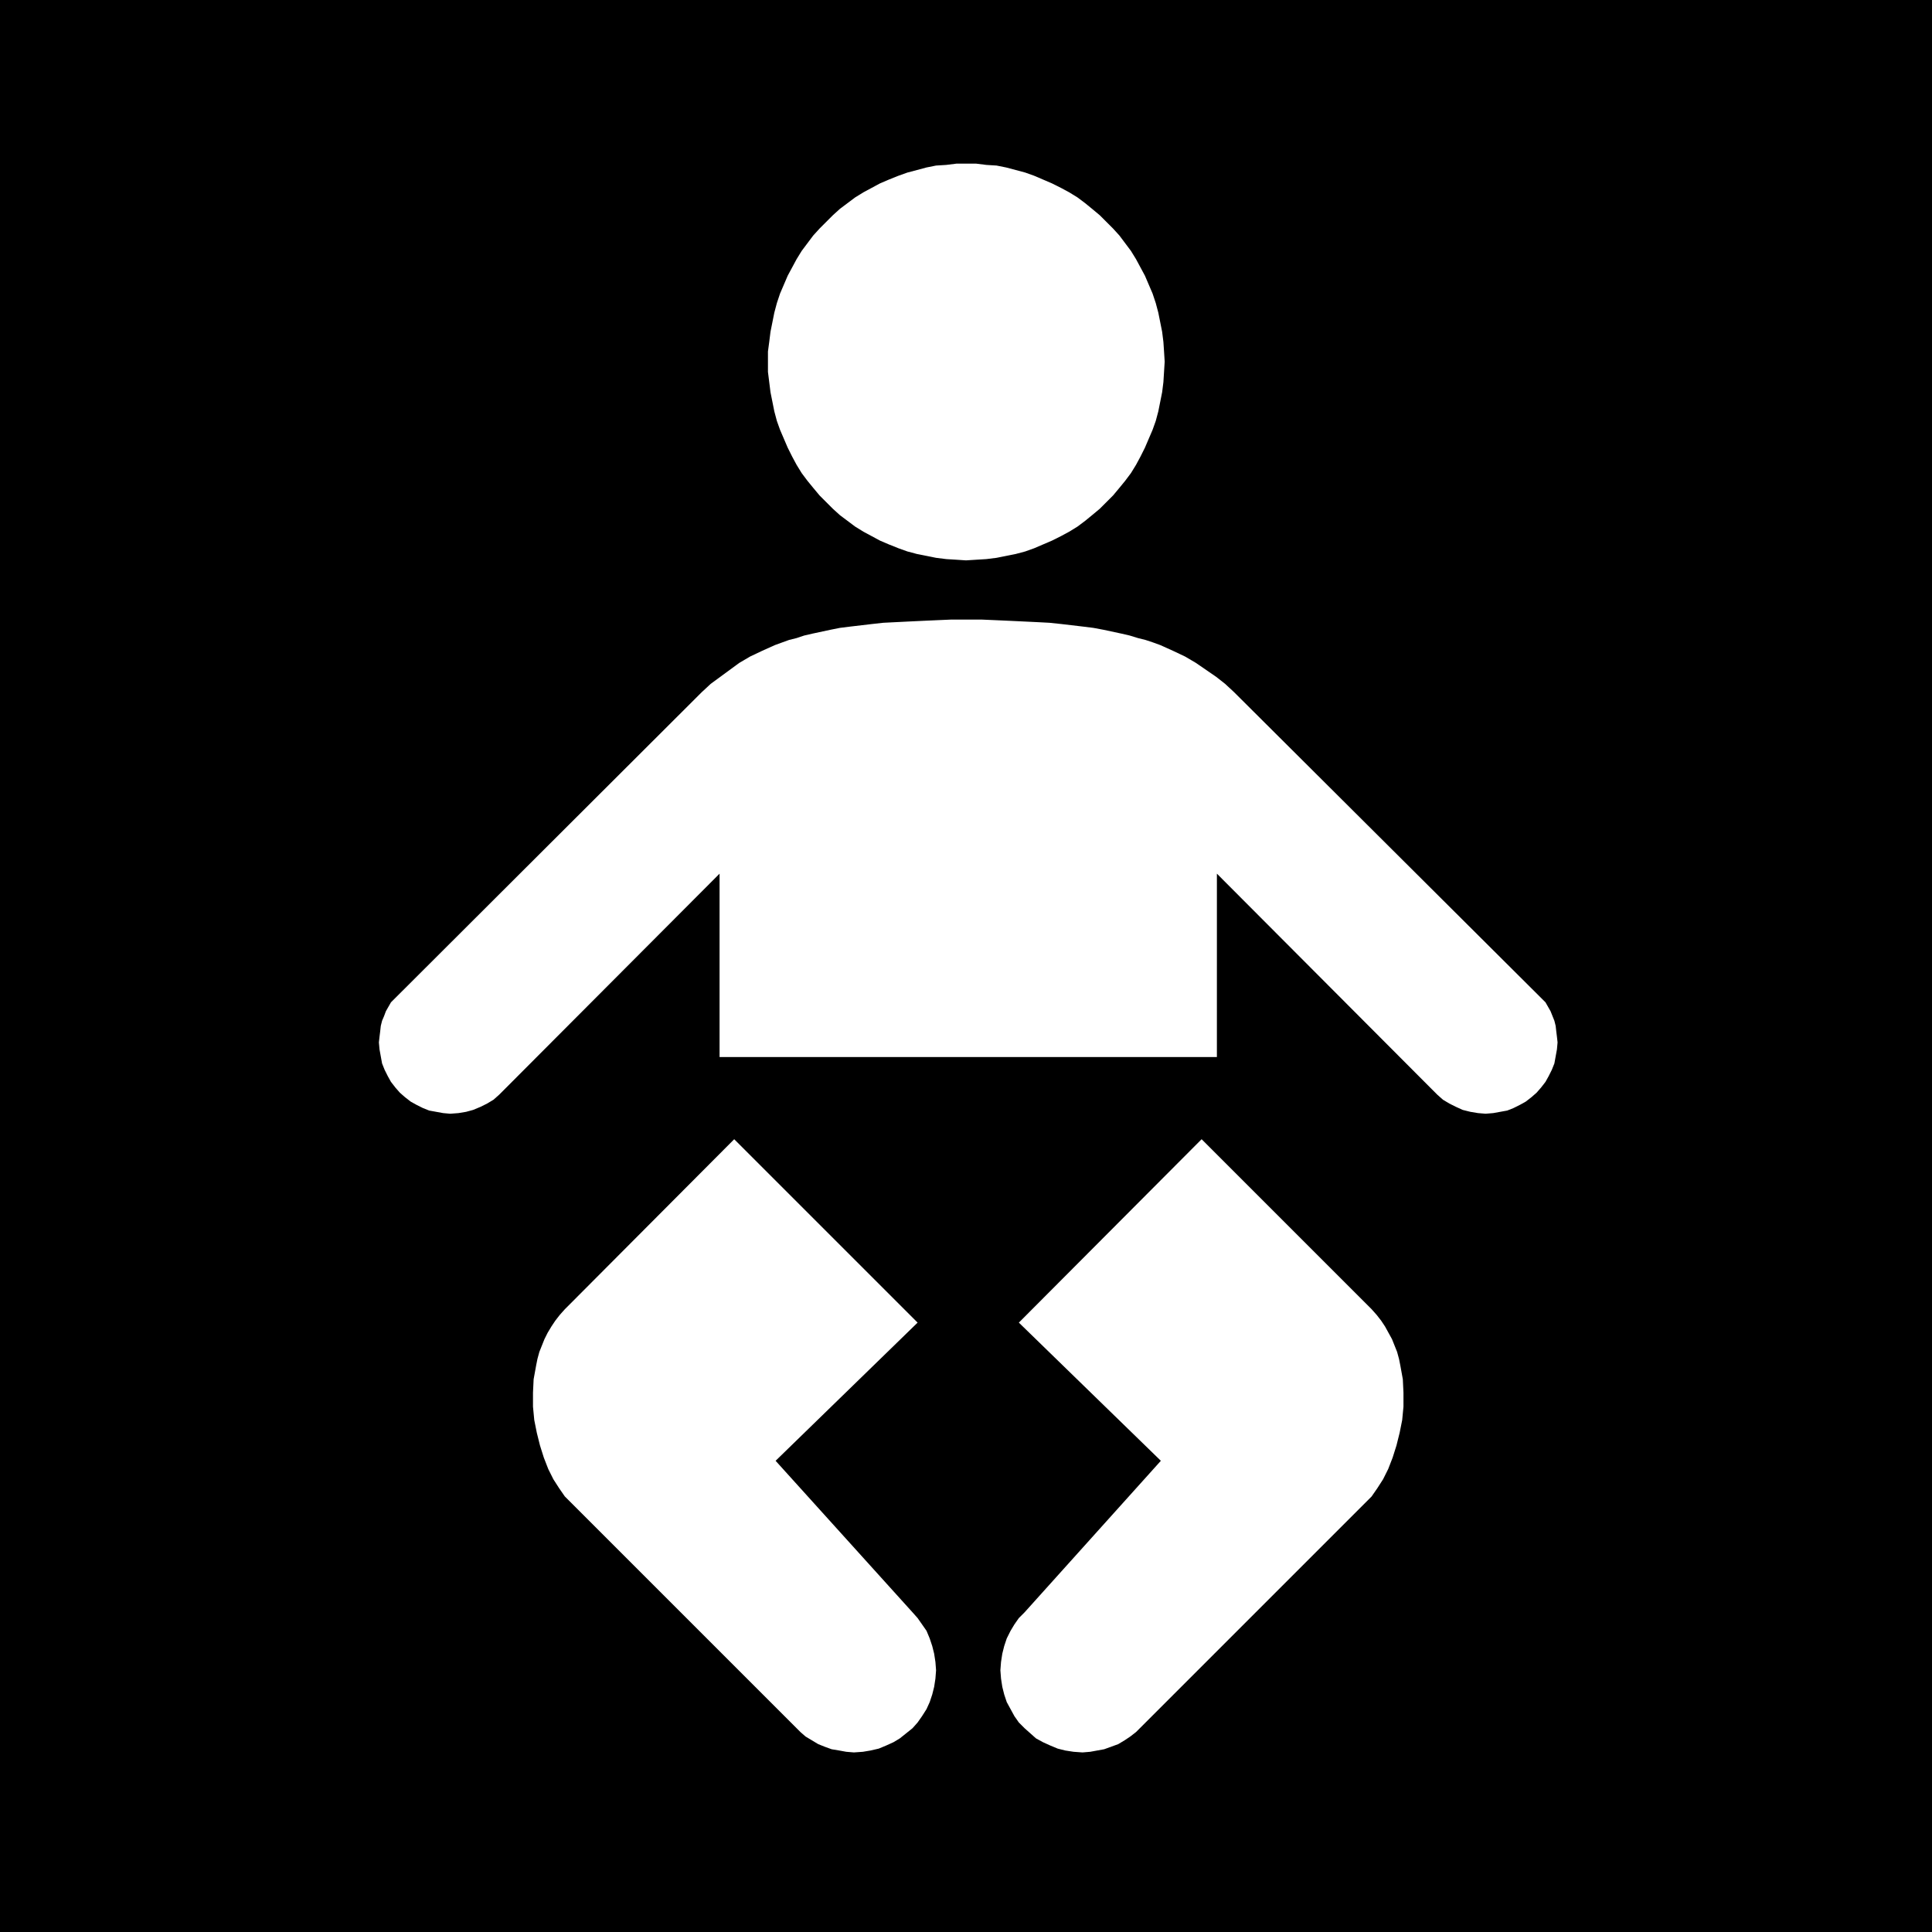 <?xml version="1.0" encoding="UTF-8" standalone="no"?>
<svg
   version="1.0"
   width="129.724mm"
   height="129.724mm"
   id="svg5"
   sodipodi:docname="Changing Table 2.wmf"
   xmlns:inkscape="http://www.inkscape.org/namespaces/inkscape"
   xmlns:sodipodi="http://sodipodi.sourceforge.net/DTD/sodipodi-0.dtd"
   xmlns="http://www.w3.org/2000/svg"
   xmlns:svg="http://www.w3.org/2000/svg">
  <rect width="100%" height="100%" fill="#808080" stroke="none"/>
  <sodipodi:namedview
     id="namedview5"
     pagecolor="#ffffff"
     bordercolor="#000000"
     borderopacity="0.25"
     inkscape:showpageshadow="2"
     inkscape:pageopacity="0.0"
     inkscape:pagecheckerboard="0"
     inkscape:deskcolor="#d1d1d1"
     inkscape:document-units="mm" />
  <defs
     id="defs1">
    <pattern
       id="WMFhbasepattern"
       patternUnits="userSpaceOnUse"
       width="6"
       height="6"
       x="0"
       y="0" />
  </defs>
  <path
     style="fill:#000000;fill-opacity:1;fill-rule:evenodd;stroke:none"
     d="M 490.294,490.294 V 0 H 0 v 490.294 z"
     id="path1" />
  <path
     style="fill:#ffffff;fill-opacity:1;fill-rule:evenodd;stroke:none"
     d="m 245.147,142.208 2.586,-0.162 2.586,-0.162 2.586,-0.323 2.424,-0.485 2.424,-0.485 2.424,-0.646 2.262,-0.808 2.262,-0.97 2.262,-0.97 2.262,-1.131 2.101,-1.131 2.101,-1.293 1.939,-1.454 1.778,-1.454 1.939,-1.616 3.394,-3.394 1.616,-1.939 1.454,-1.778 1.454,-1.939 1.293,-2.101 1.131,-2.101 1.131,-2.262 0.97,-2.262 0.97,-2.262 0.808,-2.262 0.646,-2.424 0.485,-2.424 0.485,-2.424 0.323,-2.586 0.162,-2.586 0.162,-2.586 -0.162,-2.586 -0.162,-2.424 -0.323,-2.586 -0.485,-2.424 -0.485,-2.424 -0.646,-2.424 -0.808,-2.424 -0.97,-2.262 -0.97,-2.262 -1.131,-2.101 -1.131,-2.101 -1.293,-2.101 -1.454,-1.939 -1.454,-1.939 -1.616,-1.778 -3.394,-3.394 -1.939,-1.616 -1.778,-1.454 -1.939,-1.454 -2.101,-1.293 -2.101,-1.131 -2.262,-1.131 -2.262,-0.97 -2.262,-0.97 -2.262,-0.808 -2.424,-0.646 -2.424,-0.646 -2.424,-0.485 -2.586,-0.162 -2.586,-0.323 h -2.586 -2.424 l -2.586,0.323 -2.586,0.162 -2.424,0.485 -2.424,0.646 -2.424,0.646 -2.262,0.808 -2.424,0.97 -2.262,0.97 -2.101,1.131 -2.101,1.131 -2.101,1.293 -1.939,1.454 -1.939,1.454 -1.778,1.616 -3.394,3.394 -1.616,1.778 -1.454,1.939 -1.454,1.939 -1.293,2.101 -1.131,2.101 -1.131,2.101 -0.97,2.262 -0.97,2.262 -0.808,2.424 -0.646,2.424 -0.485,2.424 -0.485,2.424 -0.323,2.586 -0.323,2.424 v 2.586 2.586 l 0.323,2.586 0.323,2.586 0.485,2.424 0.485,2.424 0.646,2.424 0.808,2.262 0.97,2.262 0.97,2.262 1.131,2.262 1.131,2.101 1.293,2.101 1.454,1.939 1.454,1.778 1.616,1.939 3.394,3.394 1.778,1.616 1.939,1.454 1.939,1.454 2.101,1.293 2.101,1.131 2.101,1.131 2.262,0.97 2.424,0.97 2.262,0.808 2.424,0.646 2.424,0.485 2.424,0.485 2.586,0.323 2.586,0.162 z"
     id="path2" />
  <path
     style="fill:#ffffff;fill-opacity:1;fill-rule:evenodd;stroke:none"
     d="m 231.573,409.171 1.293,1.454 1.131,1.616 1.131,1.616 0.808,1.939 0.646,1.939 0.485,1.939 0.323,2.101 0.162,2.101 -0.162,2.101 -0.323,2.101 -0.485,1.939 -0.646,1.939 -0.808,1.778 -1.131,1.778 -1.131,1.616 -1.293,1.454 -1.616,1.293 -1.616,1.293 -1.616,0.97 -1.778,0.808 -1.939,0.808 -2.101,0.485 -1.939,0.323 -2.262,0.162 -1.939,-0.162 -1.778,-0.323 -1.939,-0.323 -1.778,-0.646 -1.616,-0.646 -1.616,-0.97 -1.616,-0.97 -1.293,-1.131 -59.792,-59.792 -1.454,-2.101 -1.454,-2.262 -1.293,-2.586 -1.131,-2.909 -0.97,-3.07 -0.808,-3.232 -0.646,-3.232 -0.323,-3.394 v -3.555 l 0.162,-3.394 0.646,-3.555 0.323,-1.616 0.485,-1.778 0.646,-1.616 0.646,-1.616 0.808,-1.616 0.97,-1.616 0.97,-1.454 1.131,-1.454 1.293,-1.454 1.293,-1.293 41.693,-41.854 46.541,46.541 -36.037,35.067 z"
     id="path3" />
  <path
     style="fill:#ffffff;fill-opacity:1;fill-rule:evenodd;stroke:none"
     d="m 245.147,157.237 h 4.04 l 3.717,0.162 3.555,0.162 3.394,0.162 3.394,0.162 3.07,0.162 3.07,0.323 2.747,0.323 2.747,0.323 2.586,0.323 2.586,0.485 2.262,0.485 2.262,0.485 2.101,0.485 2.101,0.646 1.939,0.485 1.939,0.646 1.778,0.646 3.232,1.454 3.07,1.454 2.747,1.616 2.586,1.778 2.586,1.778 2.262,1.778 2.262,2.101 79.022,78.699 0.646,1.131 0.646,1.131 0.97,2.424 0.323,1.293 0.162,1.454 0.162,1.293 0.162,1.454 -0.162,1.778 -0.323,1.778 -0.323,1.778 -0.646,1.616 -0.808,1.616 -0.808,1.454 -1.131,1.454 -1.131,1.293 -1.293,1.131 -1.454,1.131 -1.454,0.808 -1.616,0.808 -1.616,0.646 -1.778,0.323 -1.778,0.323 -1.939,0.162 -1.939,-0.162 -1.939,-0.323 -1.939,-0.485 -1.778,-0.808 -1.616,-0.808 -1.616,-0.97 -1.454,-1.293 -1.293,-1.293 -54.621,-54.782 V 268.256 H 182.608 v -46.541 l -54.621,54.782 -1.293,1.293 -1.454,1.293 -1.616,0.97 -1.616,0.808 -1.939,0.808 -1.778,0.485 -1.939,0.323 -2.101,0.162 -1.778,-0.162 -1.778,-0.323 -1.778,-0.323 -1.616,-0.646 -1.616,-0.808 -1.454,-0.808 -1.454,-1.131 -1.293,-1.131 -1.131,-1.293 -1.131,-1.454 -0.808,-1.454 -0.808,-1.616 -0.646,-1.616 -0.323,-1.778 -0.323,-1.778 -0.162,-1.778 0.162,-1.454 0.162,-1.293 0.162,-1.454 0.323,-1.293 0.485,-1.131 0.485,-1.293 0.646,-1.131 0.646,-1.131 78.861,-78.699 2.262,-2.101 2.424,-1.778 2.424,-1.778 2.424,-1.778 2.747,-1.616 3.07,-1.454 3.232,-1.454 1.778,-0.646 1.778,-0.646 1.939,-0.485 1.939,-0.646 2.101,-0.485 2.262,-0.485 2.262,-0.485 2.424,-0.485 2.586,-0.323 2.747,-0.323 2.747,-0.323 2.909,-0.323 3.232,-0.162 3.232,-0.162 3.394,-0.162 3.555,-0.162 3.717,-0.162 z"
     id="path4" />
  <path
     style="fill:#ffffff;fill-opacity:1;fill-rule:evenodd;stroke:none"
     d="m 260.014,409.171 -1.454,1.454 -1.131,1.616 -0.97,1.616 -0.97,1.939 -0.646,1.939 -0.485,1.939 -0.323,2.101 -0.162,2.101 0.162,2.101 0.323,2.101 0.485,1.939 0.646,1.939 0.97,1.778 0.97,1.778 1.131,1.616 1.454,1.454 1.454,1.293 1.454,1.293 1.778,0.97 1.778,0.808 1.939,0.808 1.939,0.485 2.101,0.323 2.262,0.162 1.939,-0.162 1.778,-0.323 1.778,-0.323 1.778,-0.646 1.778,-0.646 1.616,-0.97 1.454,-0.97 1.454,-1.131 59.792,-59.792 1.454,-2.101 1.454,-2.262 1.293,-2.586 1.131,-2.909 0.97,-3.07 0.808,-3.232 0.646,-3.232 0.323,-3.394 v -3.555 l -0.162,-3.394 -0.646,-3.555 -0.323,-1.616 -0.485,-1.778 -0.646,-1.616 -0.646,-1.616 -1.778,-3.232 -0.97,-1.454 -1.131,-1.454 -1.293,-1.454 -1.293,-1.293 -41.854,-41.854 -46.379,46.541 36.037,35.067 z"
     id="path5" />
</svg>
